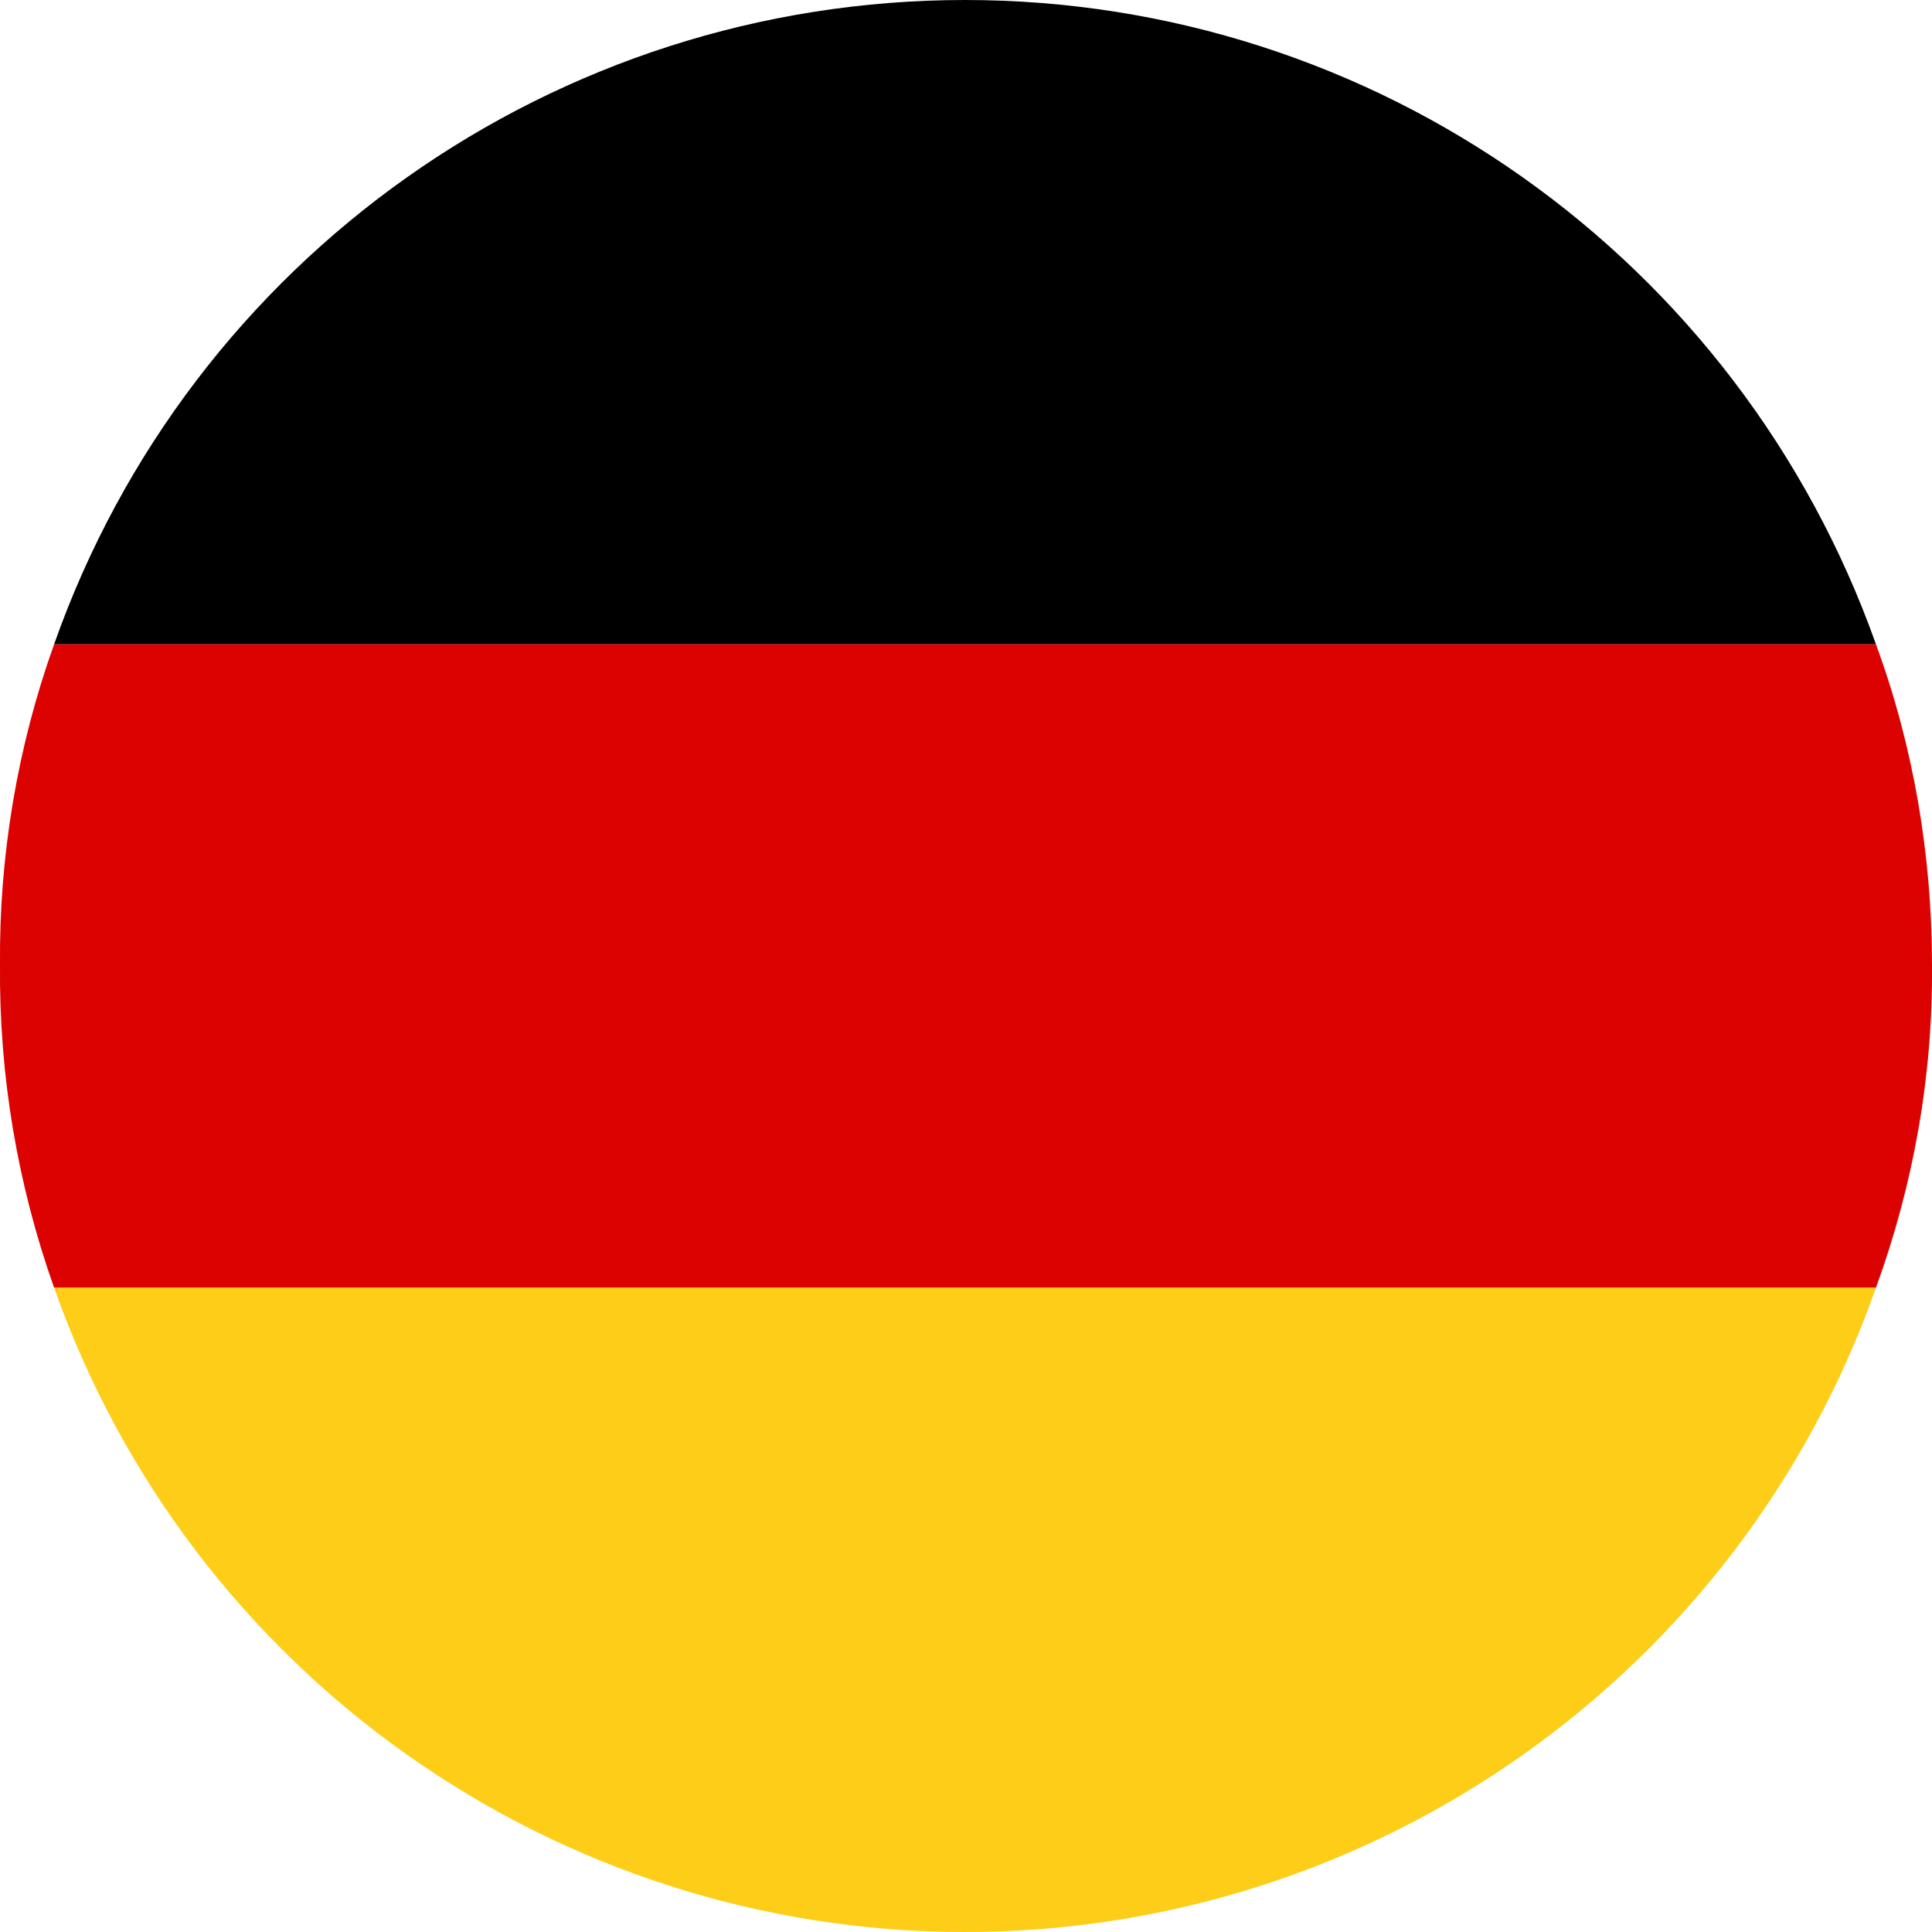 <?xml version="1.0" encoding="UTF-8"?><svg id="Layer_2" xmlns="http://www.w3.org/2000/svg" viewBox="0 0 20 20"><defs><style>.cls-1{fill:#fecd17;}.cls-2{fill:#dc0201;}</style></defs><g id="Layer_1-2"><g id="Deutsche"><path id="Path_11779" d="M9.99,0C5.75,0,1.97,2.67,.56,6.67H19.42C18,2.67,14.23,0,9.99,0"/><path id="Path_11780" class="cls-2" d="M19.42,6.67H.56C.18,7.73-.01,8.86,0,9.99c-.01,1.14,.18,2.27,.56,3.34H19.42c.39-1.07,.59-2.2,.58-3.34,0-1.13-.19-2.26-.58-3.32"/><path id="Path_11781" class="cls-1" d="M9.99,20c4.24,0,8.02-2.67,9.43-6.67H.56c1.41,4,5.19,6.67,9.43,6.67"/></g></g></svg>
